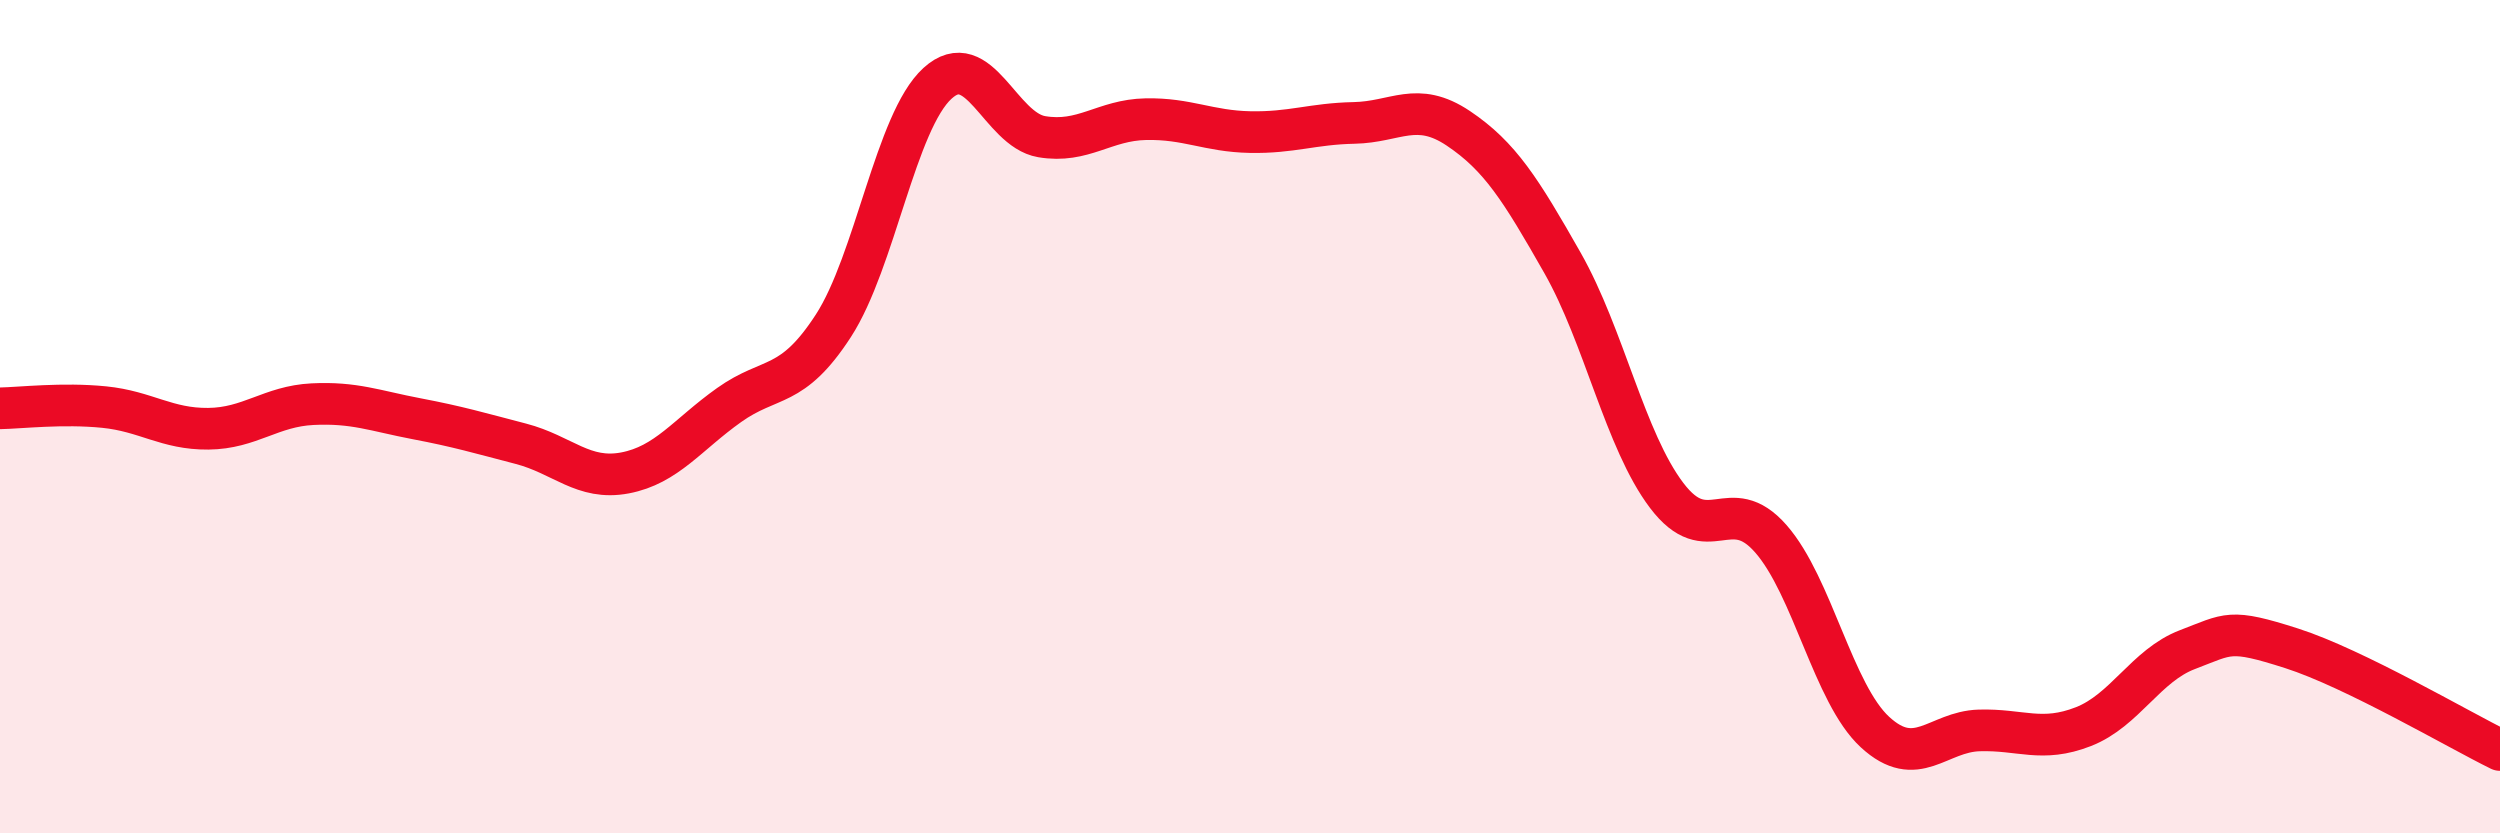 
    <svg width="60" height="20" viewBox="0 0 60 20" xmlns="http://www.w3.org/2000/svg">
      <path
        d="M 0,9.8 C 0.5,9.79 1.5,9.67 2.5,9.77 C 3.5,9.87 4,10.3 5,10.29 C 6,10.28 6.5,9.75 7.5,9.7 C 8.5,9.65 9,9.86 10,10.05 C 11,10.24 11.5,10.39 12.5,10.65 C 13.5,10.91 14,11.54 15,11.35 C 16,11.16 16.5,10.43 17.5,9.72 C 18.5,9.01 19,9.36 20,7.82 C 21,6.28 21.5,2.91 22.5,2 C 23.5,1.09 24,3.11 25,3.28 C 26,3.45 26.5,2.88 27.5,2.86 C 28.5,2.84 29,3.15 30,3.17 C 31,3.19 31.5,2.97 32.5,2.95 C 33.5,2.93 34,2.41 35,3.08 C 36,3.75 36.5,4.55 37.5,6.31 C 38.5,8.07 39,10.57 40,11.89 C 41,13.21 41.5,11.79 42.5,12.93 C 43.5,14.07 44,16.65 45,17.57 C 46,18.49 46.5,17.56 47.5,17.53 C 48.5,17.5 49,17.83 50,17.44 C 51,17.05 51.5,15.97 52.5,15.59 C 53.5,15.21 53.5,15.08 55,15.56 C 56.5,16.04 59,17.51 60,18L60 20L0 20Z"
        fill="#EB0A25"
        opacity="0.1"
        stroke-linecap="round"
        stroke-linejoin="round"
      />
      <path
        d="M 0,9.8 C 0.5,9.79 1.5,9.67 2.5,9.77 C 3.5,9.87 4,10.3 5,10.29 C 6,10.28 6.5,9.75 7.5,9.7 C 8.5,9.65 9,9.86 10,10.05 C 11,10.24 11.5,10.39 12.5,10.65 C 13.5,10.91 14,11.54 15,11.35 C 16,11.16 16.5,10.43 17.5,9.72 C 18.5,9.01 19,9.36 20,7.82 C 21,6.28 21.5,2.91 22.5,2 C 23.5,1.09 24,3.11 25,3.28 C 26,3.45 26.5,2.88 27.5,2.86 C 28.5,2.84 29,3.15 30,3.17 C 31,3.19 31.5,2.97 32.5,2.95 C 33.5,2.93 34,2.41 35,3.08 C 36,3.75 36.5,4.55 37.5,6.31 C 38.5,8.07 39,10.57 40,11.89 C 41,13.21 41.5,11.79 42.5,12.93 C 43.5,14.07 44,16.65 45,17.57 C 46,18.49 46.5,17.56 47.5,17.53 C 48.5,17.5 49,17.83 50,17.44 C 51,17.05 51.5,15.97 52.5,15.59 C 53.5,15.21 53.5,15.08 55,15.56 C 56.5,16.04 59,17.51 60,18"
        stroke="#EB0A25"
        stroke-width="1"
        fill="none"
        stroke-linecap="round"
        stroke-linejoin="round"
      />
    </svg>
  